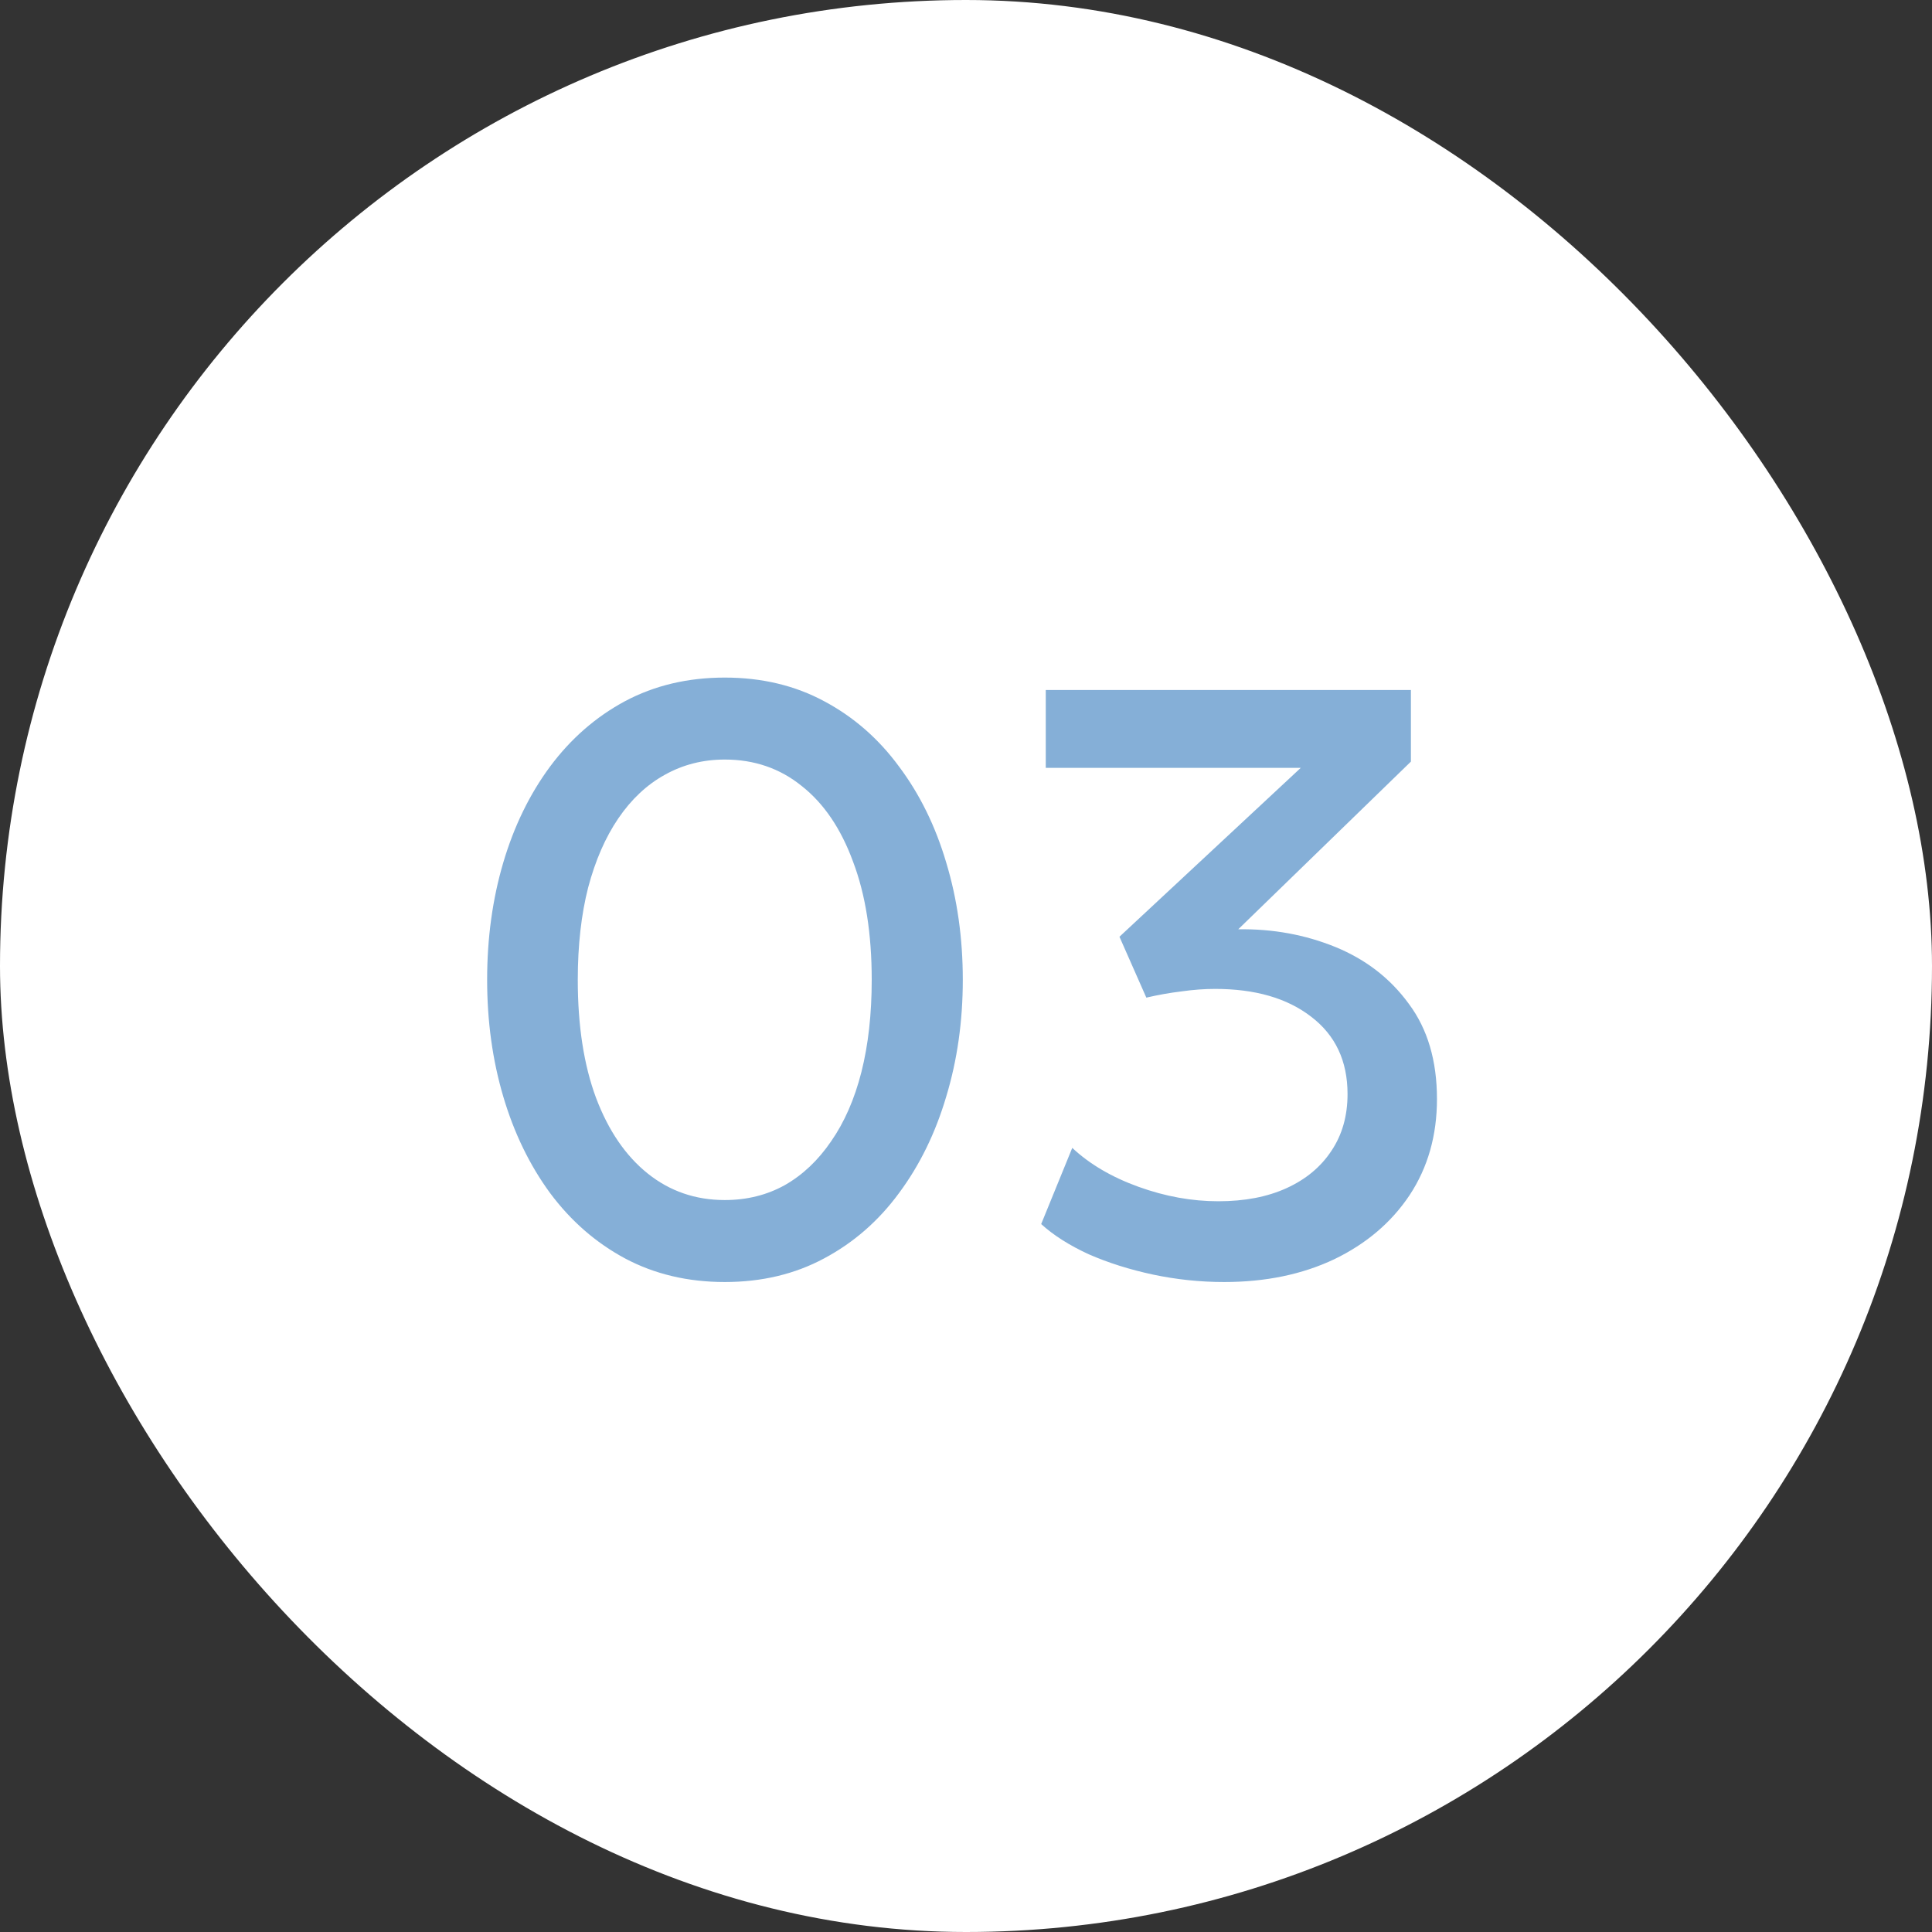 <?xml version="1.0" encoding="UTF-8"?> <svg xmlns="http://www.w3.org/2000/svg" width="35" height="35" viewBox="0 0 35 35" fill="none"><rect x="0" y="0" width="35" height="35" fill="#333333" stroke="none"/> <rect width="35" height="35" rx="17.5" fill="white"></rect> <path d="M13.13 23.225C12.46 23.225 11.857 23.082 11.322 22.797C10.792 22.512 10.34 22.117 9.965 21.613C9.595 21.108 9.312 20.525 9.117 19.865C8.922 19.205 8.825 18.5 8.825 17.75C8.825 16.995 8.922 16.288 9.117 15.627C9.312 14.967 9.595 14.387 9.965 13.887C10.34 13.383 10.792 12.988 11.322 12.703C11.857 12.418 12.46 12.275 13.13 12.275C13.8 12.275 14.4 12.418 14.93 12.703C15.465 12.988 15.917 13.383 16.287 13.887C16.662 14.387 16.947 14.967 17.142 15.627C17.342 16.288 17.442 16.995 17.442 17.75C17.442 18.5 17.342 19.205 17.142 19.865C16.947 20.525 16.662 21.108 16.287 21.613C15.917 22.117 15.465 22.512 14.93 22.797C14.4 23.082 13.8 23.225 13.13 23.225ZM13.13 21.74C13.53 21.74 13.892 21.65 14.217 21.47C14.542 21.285 14.822 21.02 15.057 20.675C15.297 20.33 15.48 19.913 15.605 19.422C15.73 18.927 15.792 18.37 15.792 17.75C15.792 16.92 15.68 16.207 15.455 15.613C15.235 15.012 14.925 14.555 14.525 14.24C14.13 13.92 13.665 13.76 13.13 13.76C12.735 13.76 12.372 13.852 12.042 14.037C11.717 14.217 11.437 14.48 11.202 14.825C10.967 15.17 10.785 15.588 10.655 16.078C10.53 16.567 10.467 17.125 10.467 17.75C10.467 18.58 10.577 19.293 10.797 19.887C11.022 20.483 11.335 20.94 11.735 21.26C12.135 21.58 12.6 21.74 13.13 21.74ZM22.177 23.225C21.742 23.225 21.312 23.18 20.887 23.09C20.467 23 20.08 22.878 19.725 22.723C19.375 22.562 19.087 22.38 18.862 22.175L19.425 20.795C19.74 21.09 20.14 21.325 20.625 21.5C21.11 21.675 21.592 21.762 22.072 21.762C22.547 21.762 22.96 21.683 23.31 21.523C23.66 21.363 23.93 21.137 24.12 20.848C24.315 20.558 24.412 20.215 24.412 19.82C24.412 19.22 24.192 18.753 23.752 18.418C23.317 18.082 22.737 17.915 22.012 17.915C21.817 17.915 21.615 17.93 21.405 17.96C21.195 17.985 20.982 18.023 20.767 18.073L20.28 16.97L23.565 13.91H18.945V12.5H25.56V13.797L22.432 16.835C23.057 16.825 23.645 16.933 24.195 17.157C24.745 17.383 25.187 17.725 25.522 18.185C25.862 18.64 26.032 19.215 26.032 19.91C26.032 20.57 25.867 21.15 25.537 21.65C25.207 22.145 24.752 22.532 24.172 22.812C23.592 23.087 22.927 23.225 22.177 23.225Z" fill="#85AFD7"></path> </svg> 